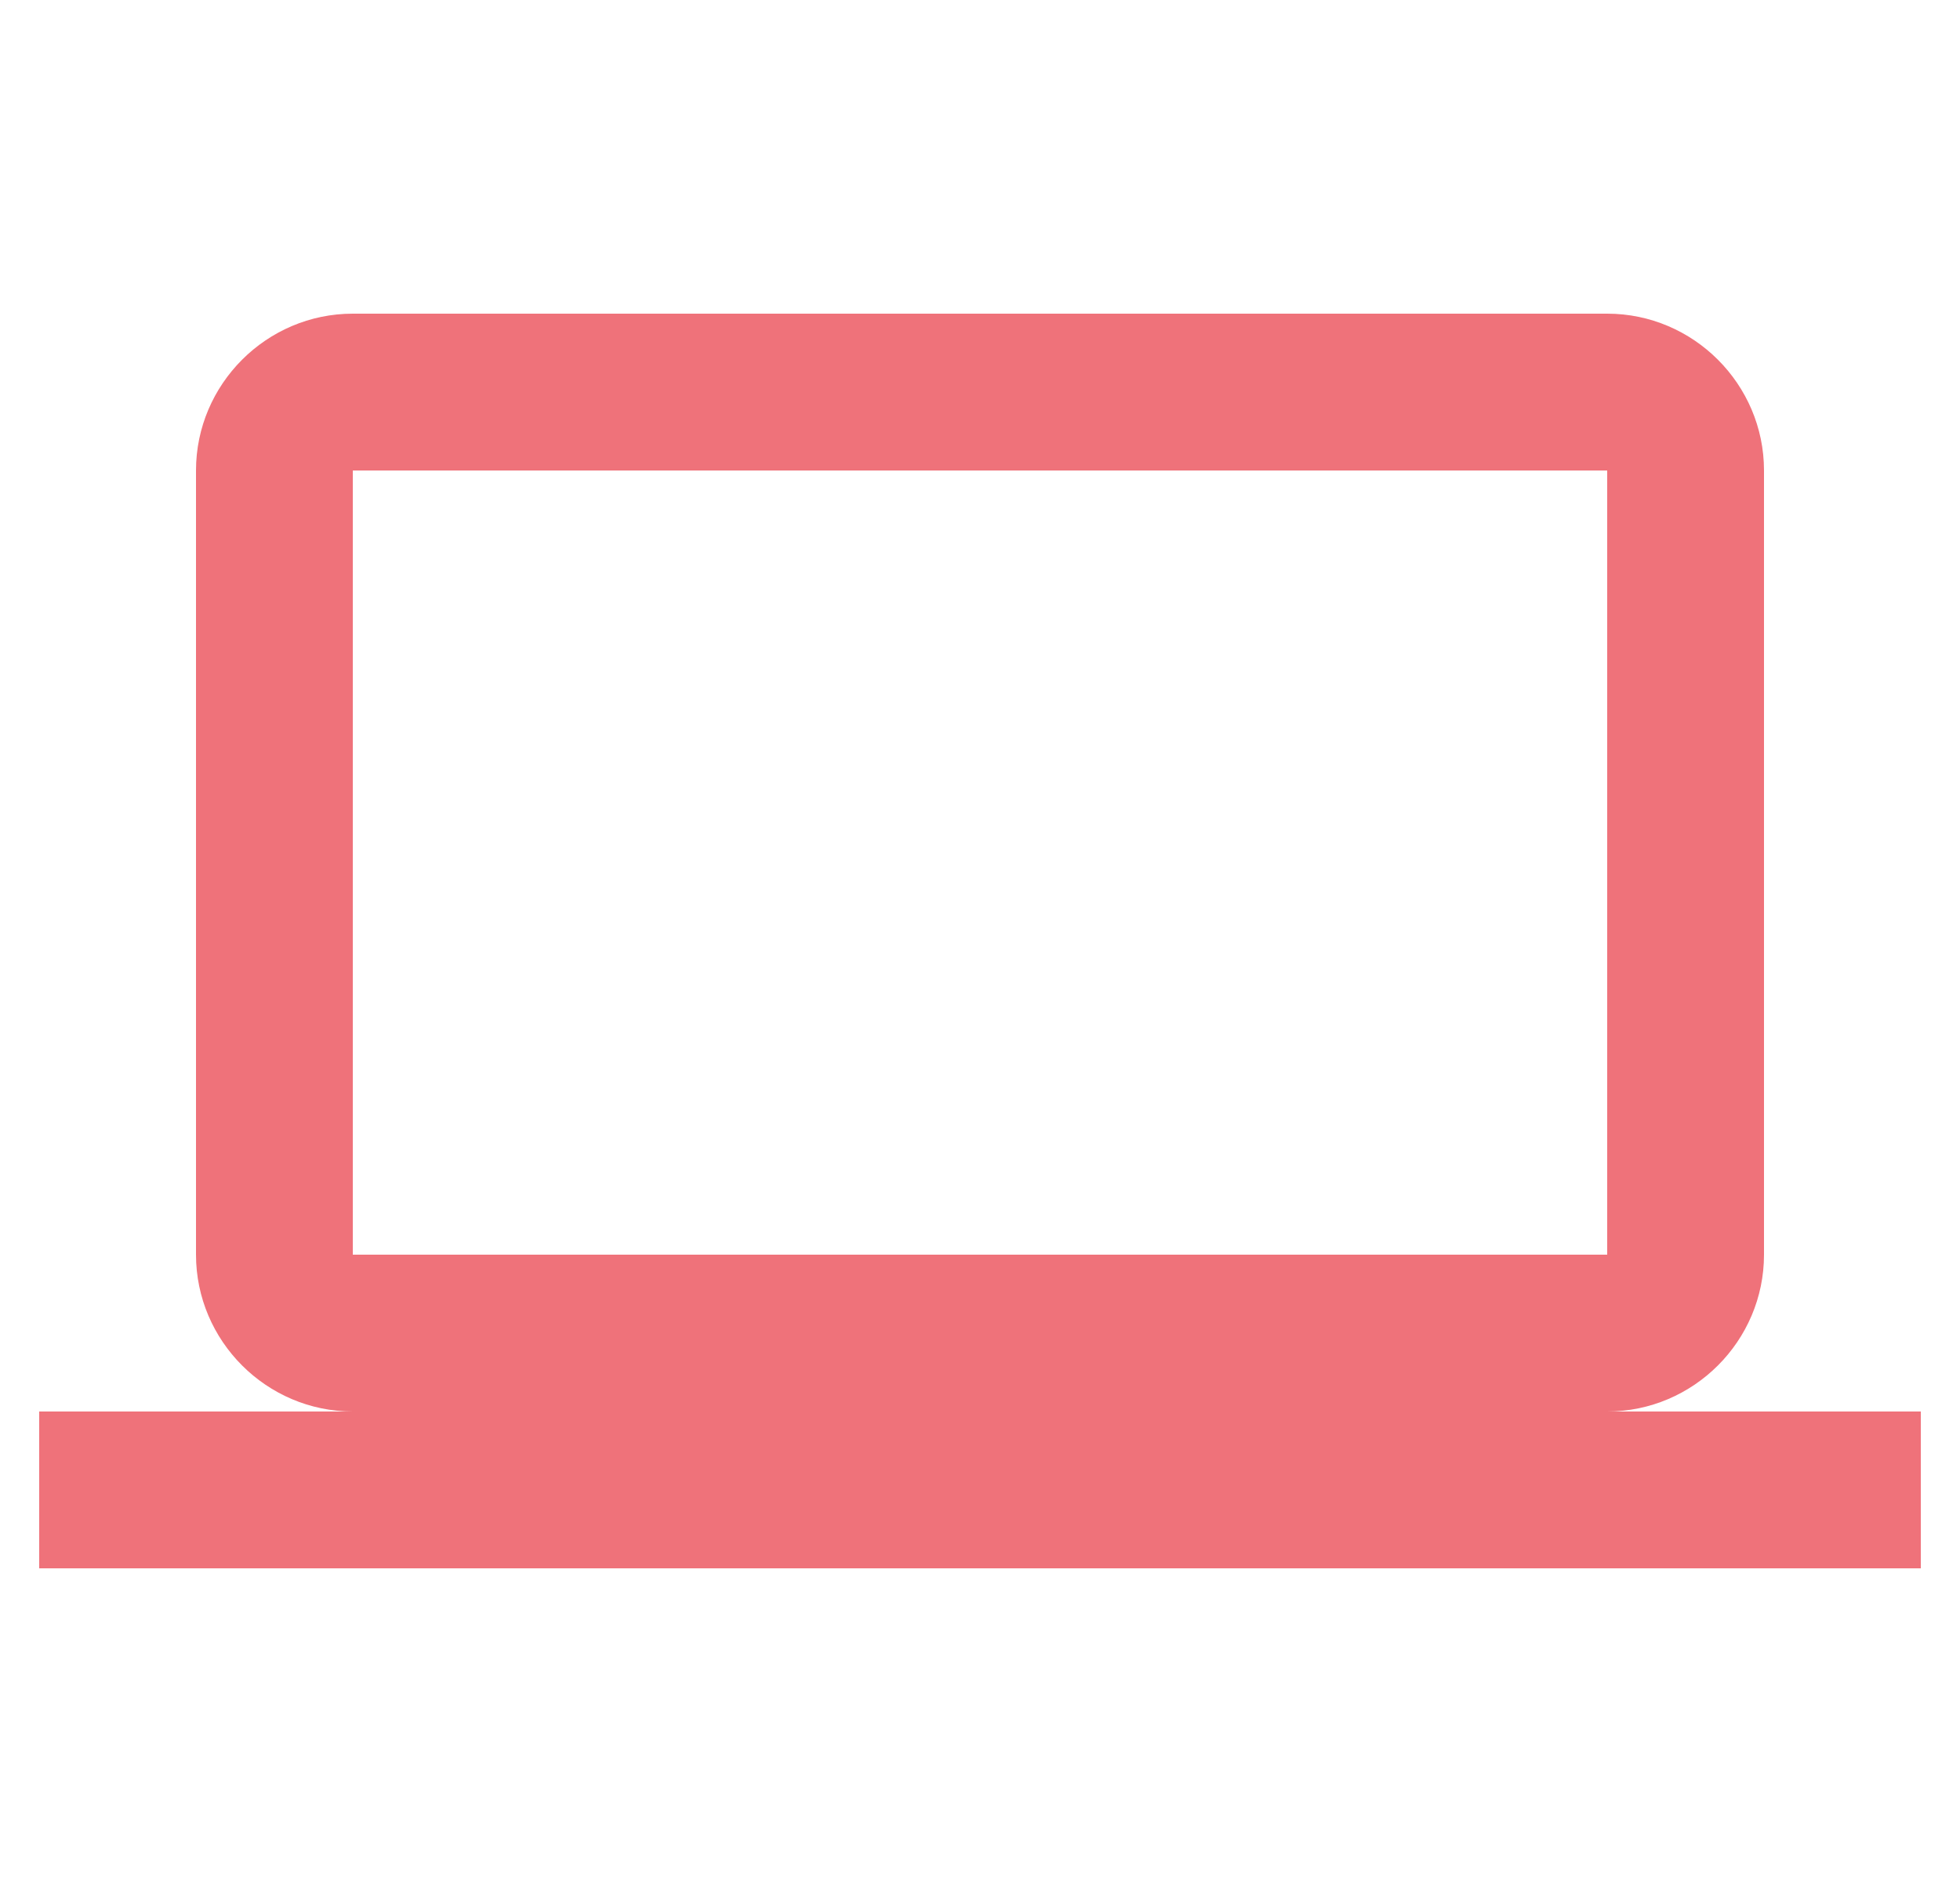 <svg width="25" height="24" viewBox="0 0 25 24" fill="none" xmlns="http://www.w3.org/2000/svg">
<g clip-path="url(#clip0_137_2149)">
<path d="M20.5 18C21.6 18 22.5 17.1 22.5 16V6C22.5 4.9 21.6 4 20.5 4H4.5C3.4 4 2.5 4.9 2.5 6V16C2.5 17.1 3.4 18 4.5 18H0.5V20H24.5V18H20.5ZM4.5 6H20.5V16H4.5V6Z" fill="#EF727A"/>
</g>
<defs>
<clipPath id="clip0_137_2149">
<rect width="24" height="24" fill="white" transform="translate(0.5)"/>
</clipPath>
</defs>
</svg>
